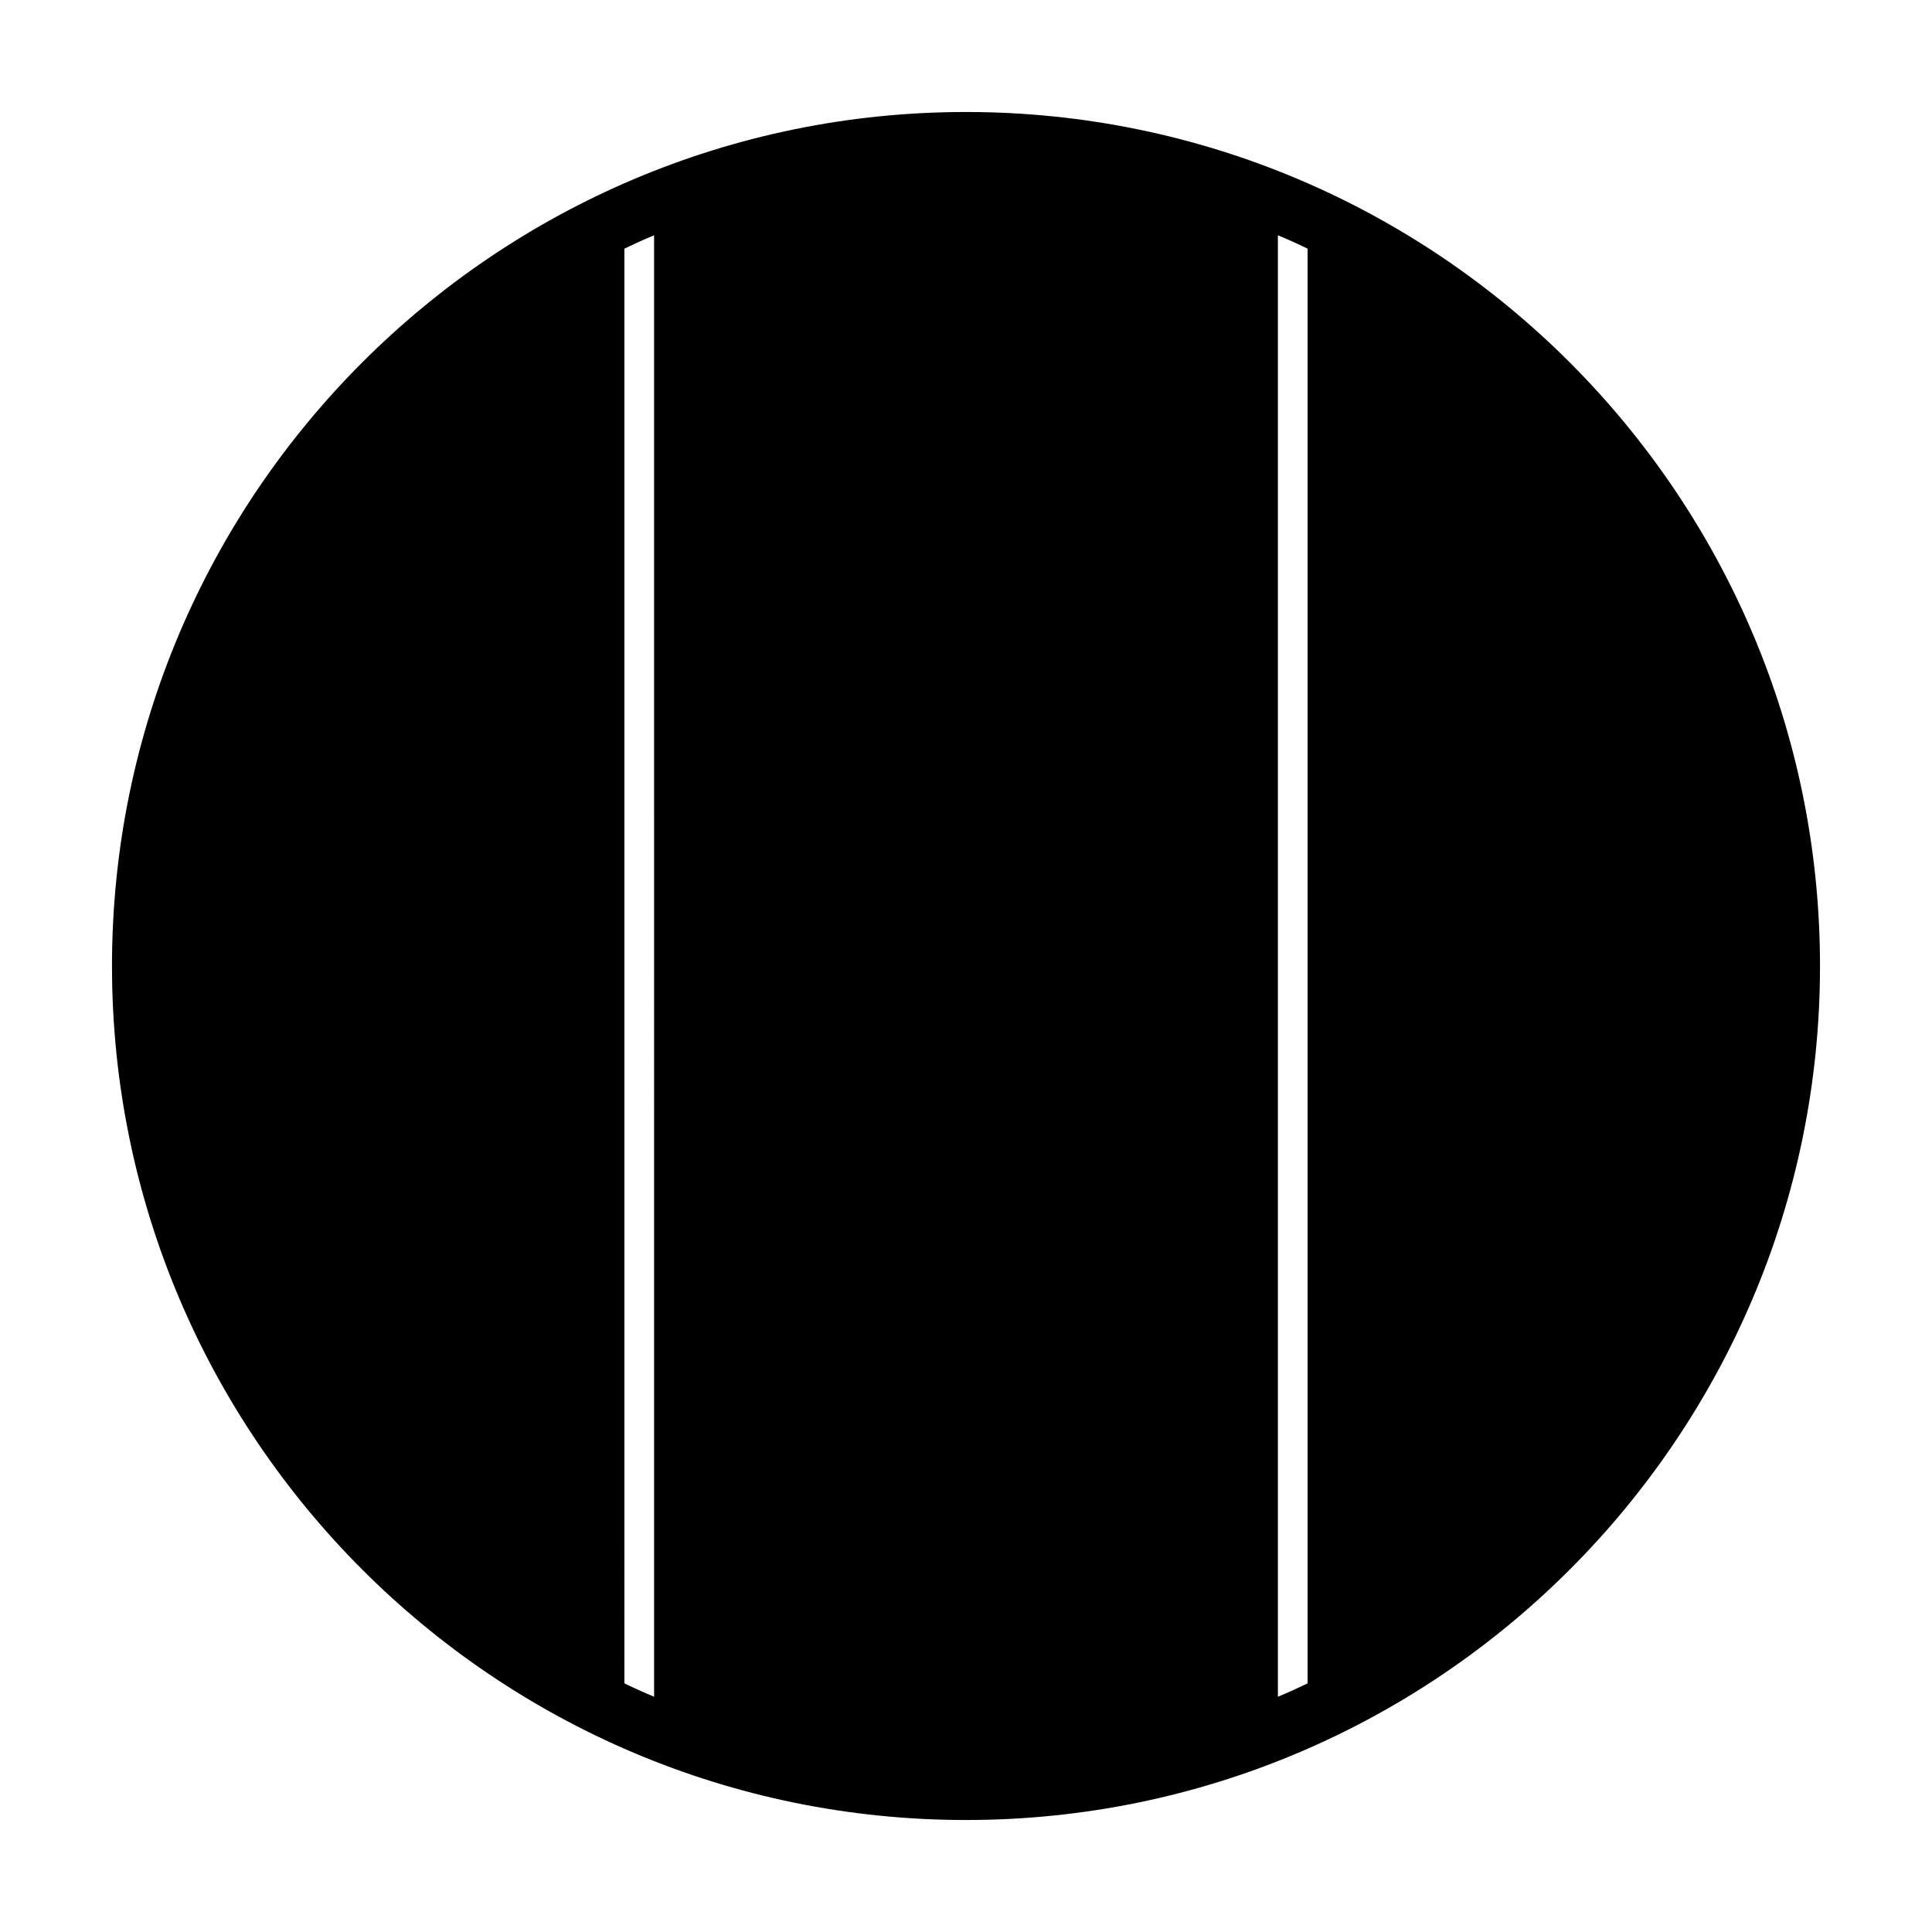 <?xml version="1.0" encoding="UTF-8"?>
<!-- Uploaded to: ICON Repo, www.iconrepo.com, Generator: ICON Repo Mixer Tools -->
<svg fill="#000000" width="800px" height="800px" version="1.1" viewBox="144 144 512 512" xmlns="http://www.w3.org/2000/svg">
 <path d="m400 173.68c-124.85 0-226.32 101.47-226.32 226.32 0 124.85 101.47 226.32 226.32 226.32 124.85 0 226.32-101.47 226.32-226.32 0-124.85-101.47-226.32-226.32-226.32zm-82.656 419.97c-2.676-1.102-5.273-2.281-7.871-3.543l-0.004-380.21c2.598-1.258 5.195-2.441 7.871-3.543zm173.18-3.539c-2.598 1.258-5.195 2.441-7.871 3.543v-387.3c2.676 1.102 5.273 2.281 7.871 3.543z"/>
</svg>